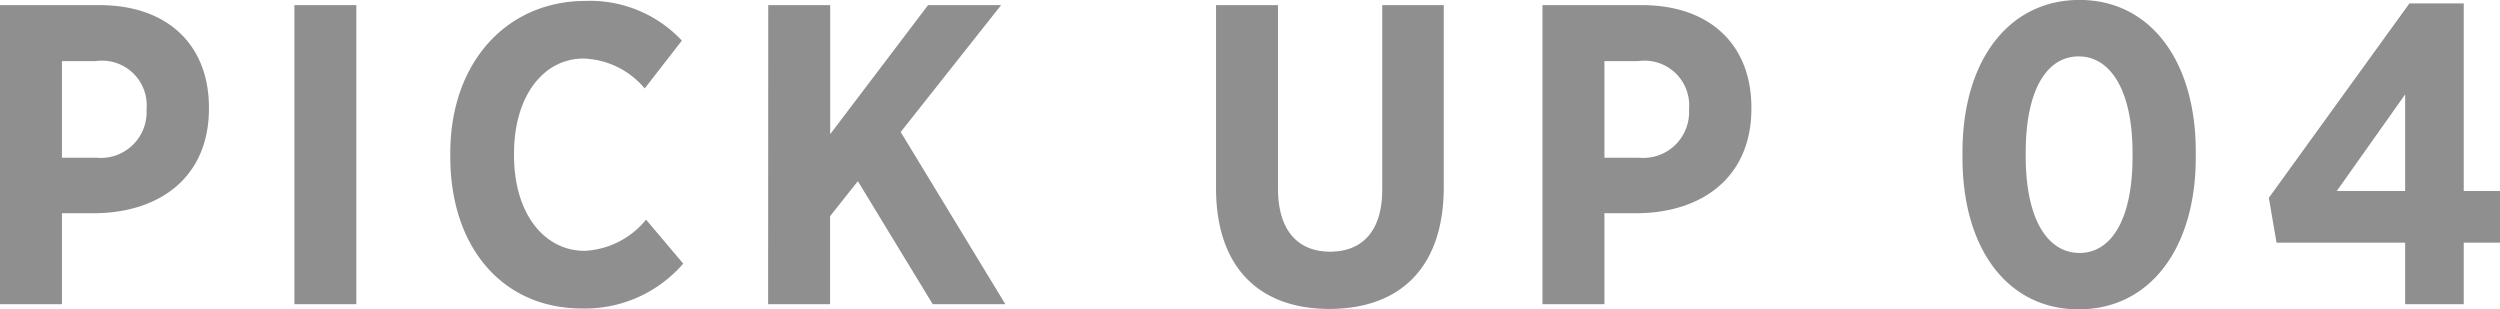 <svg xmlns="http://www.w3.org/2000/svg" width="81.914" height="10.136" viewBox="0 0 81.914 10.136">
  <path id="Path_273" data-name="Path 273" d="M-40.726,0h2.03V-2.982h1.148c2.058-.042,3.668-1.176,3.668-3.43V-6.44c0-2.086-1.386-3.36-3.584-3.36h-3.262Zm2.03-4.8V-7.966h1.106a1.464,1.464,0,0,1,1.666,1.582v.014A1.5,1.5,0,0,1-37.562-4.8ZM-31.08,0h2.03V-9.8h-2.03Zm9.422.14A4.256,4.256,0,0,0-18.34-1.33l-1.218-1.442A2.756,2.756,0,0,1-21.574-1.75c-1.3,0-2.31-1.19-2.31-3.136v-.042c0-1.9.966-3.122,2.282-3.122a2.733,2.733,0,0,1,2,.98l1.218-1.568a4.117,4.117,0,0,0-3.15-1.3c-2.59,0-4.438,2.016-4.438,4.984v.126C-25.97-1.834-24.234.14-21.658.14Zm6.1-.14h2.03V-2.884l.91-1.148L-10.164,0h2.38l-3.43-5.642L-7.924-9.8h-2.394l-3.206,4.228V-9.8h-2.03ZM2.828.154c2.268,0,3.752-1.3,3.752-4V-9.8H4.564v6.048c0,1.358-.658,2.03-1.708,2.03S1.148-2.408,1.148-3.794V-9.8H-.882v5.992C-.882-1.162.574.154,2.828.154ZM9.814,0h2.03V-2.982h1.148c2.058-.042,3.668-1.176,3.668-3.43V-6.44c0-2.086-1.386-3.36-3.584-3.36H9.814Zm2.03-4.8V-7.966H12.95a1.464,1.464,0,0,1,1.666,1.582v.014A1.5,1.5,0,0,1,12.978-4.8ZM27.384.168c2.324,0,3.836-1.988,3.836-4.984V-5c0-3-1.512-4.97-3.808-4.97-2.324,0-3.836,1.988-3.836,4.984V-4.8C23.576-1.806,25.06.168,27.384.168Zm.028-1.848c-1.05,0-1.764-1.106-1.764-3.164V-4.97c0-2.072.7-3.15,1.736-3.15s1.764,1.106,1.764,3.164v.126C29.148-2.772,28.448-1.68,27.412-1.68ZM38.08,0H40V-2.016h1.19V-3.71H40V-9.856H38.22l-4.606,6.37.252,1.47H38.08ZM35.84-3.71l2.24-3.164V-3.71Z" transform="translate(40.726 9.968)" fill="#8f8f8f"/>
</svg>
